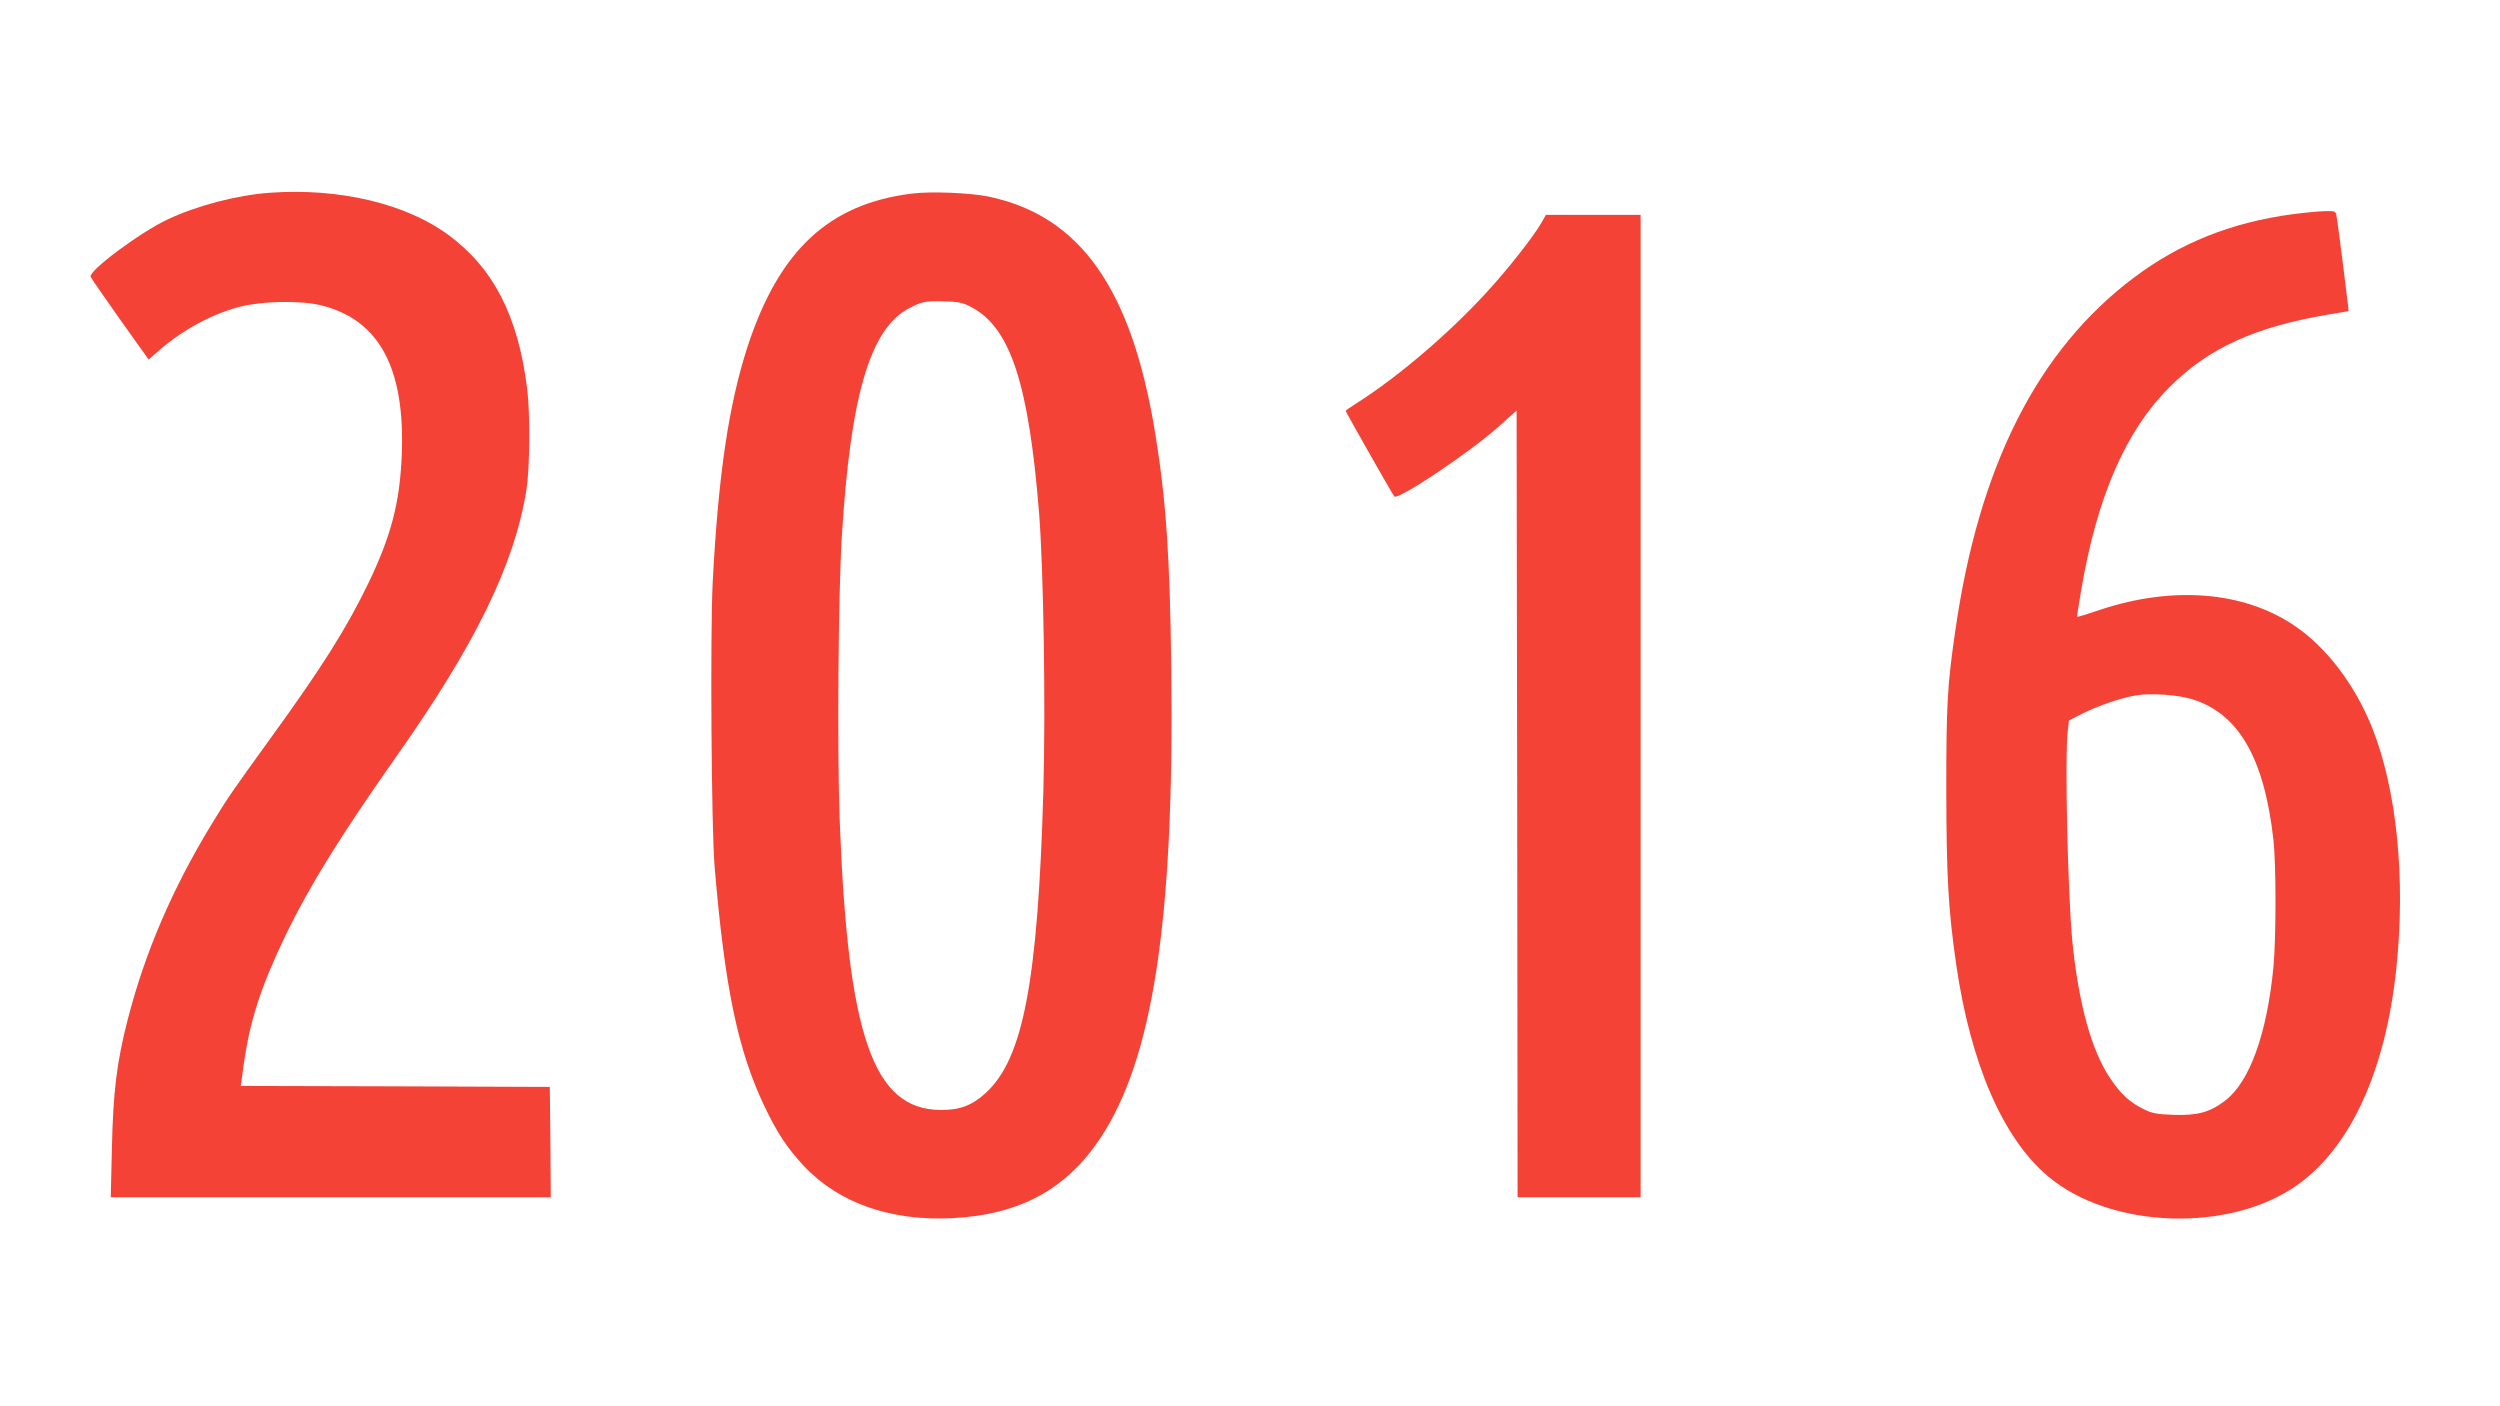 <?xml version="1.0" standalone="no"?>
<!DOCTYPE svg PUBLIC "-//W3C//DTD SVG 20010904//EN"
 "http://www.w3.org/TR/2001/REC-SVG-20010904/DTD/svg10.dtd">
<svg version="1.0" xmlns="http://www.w3.org/2000/svg"
 width="1280pt" height="720pt" viewBox="0 0 1280 720"
 preserveAspectRatio="xMidYMid meet">
<g transform="translate(0,720) scale(0.1,-0.1)"
fill="#f44336" stroke="none">
<path d="M1380 6213 c-167 -12 -373 -66 -523 -137 -145 -69 -404 -263 -393
-293 3 -8 71 -106 151 -219 l146 -205 57 50 c123 106 277 188 417 222 114 28
305 31 408 6 298 -73 432 -321 414 -767 -10 -244 -54 -413 -171 -656 -111
-230 -239 -433 -501 -794 -195 -270 -222 -308 -304 -444 -198 -325 -339 -654
-426 -992 -57 -219 -76 -376 -82 -662 l-6 -252 1127 0 1126 0 -2 282 -3 283
-791 3 -791 2 14 103 c32 231 87 402 217 672 120 248 278 503 562 907 408 578
608 988 669 1368 18 111 20 394 4 520 -46 371 -172 617 -403 787 -218 161
-562 242 -916 216z"/>
<path d="M4670 6209 c-424 -52 -679 -288 -841 -779 -97 -297 -151 -656 -180
-1211 -13 -262 -7 -1260 10 -1459 52 -617 119 -940 256 -1226 64 -135 116
-213 202 -305 178 -189 445 -282 759 -266 346 18 583 147 758 410 270 407 378
1119 363 2392 -7 587 -26 869 -82 1215 -121 743 -384 1116 -856 1214 -95 19
-293 27 -389 15z m308 -584 c196 -107 289 -392 342 -1050 23 -293 34 -990 22
-1424 -28 -973 -103 -1370 -293 -1545 -71 -66 -135 -90 -234 -89 -345 3 -475
379 -516 1491 -13 349 -7 1152 11 1442 44 725 145 1068 345 1172 64 34 85 38
180 35 77 -2 97 -7 143 -32z"/>
<path d="M11736 6103 c-311 -42 -573 -146 -810 -324 -494 -371 -794 -964 -915
-1809 -41 -282 -46 -374 -46 -820 1 -443 10 -605 51 -890 74 -507 239 -889
470 -1083 320 -270 932 -290 1278 -43 272 194 450 585 505 1106 49 461 2 920
-124 1235 -89 222 -236 414 -401 524 -258 173 -619 202 -988 80 -65 -22 -119
-39 -121 -37 -1 2 8 64 21 138 82 481 228 815 454 1040 198 198 436 306 808
369 l107 18 -3 29 c-6 56 -52 419 -58 452 -5 32 -5 32 -62 31 -31 -1 -106 -8
-166 -16z m-512 -2483 c238 -74 369 -301 416 -720 14 -124 14 -506 0 -651 -33
-342 -122 -589 -247 -684 -78 -60 -142 -77 -263 -73 -91 3 -113 8 -160 32 -67
34 -110 73 -163 151 -98 142 -165 386 -197 710 -23 243 -39 945 -23 1073 l6
53 68 35 c85 42 202 82 277 94 78 12 211 3 286 -20z"/>
<path d="M7893 6061 c-42 -73 -170 -236 -280 -356 -194 -212 -453 -433 -665
-568 -32 -20 -58 -38 -58 -41 0 -5 241 -430 249 -438 19 -20 382 223 531 355
l95 85 3 -2014 2 -2014 315 0 315 0 0 2515 0 2515 -242 0 -243 0 -22 -39z"/>
</g>
</svg>
